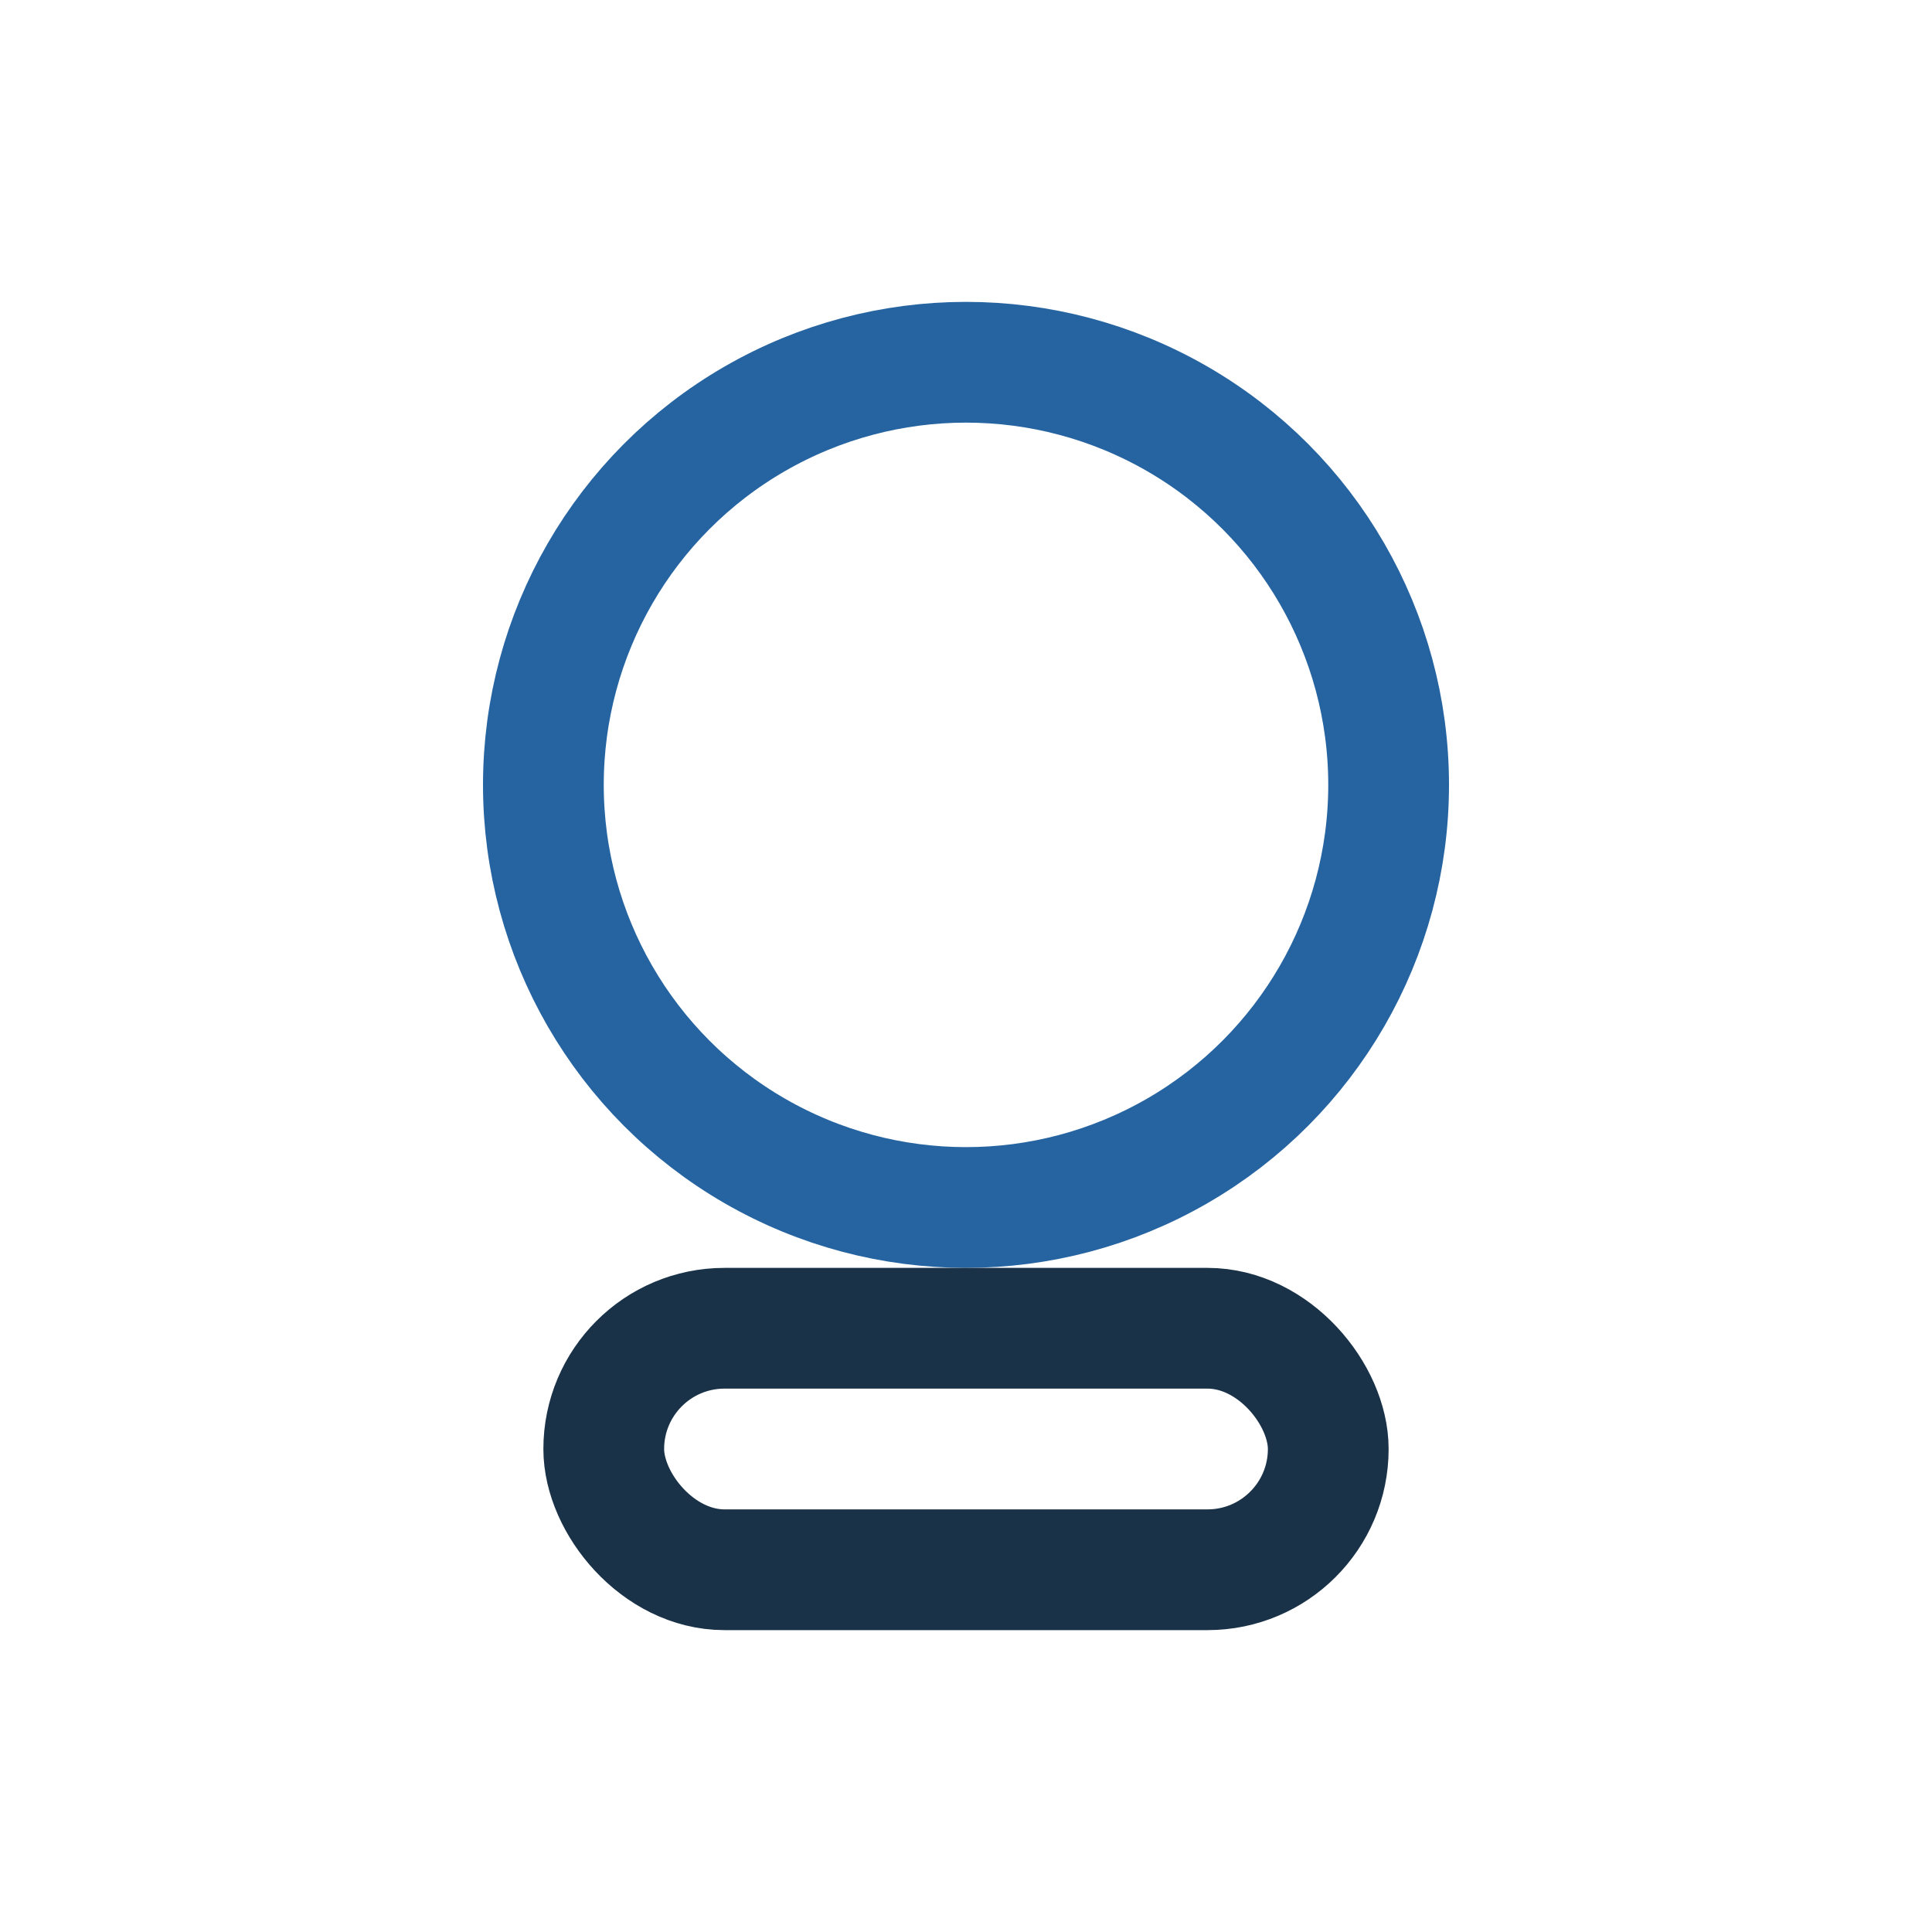 <?xml version="1.0" encoding="UTF-8"?>
<svg xmlns="http://www.w3.org/2000/svg" width="32" height="32" viewBox="0 0 32 32"><circle cx="16" cy="13" r="7" fill="none" stroke="#2564A1" stroke-width="2"/><rect x="10" y="22" width="12" height="4" rx="2" fill="none" stroke="#1A3248" stroke-width="2"/></svg>